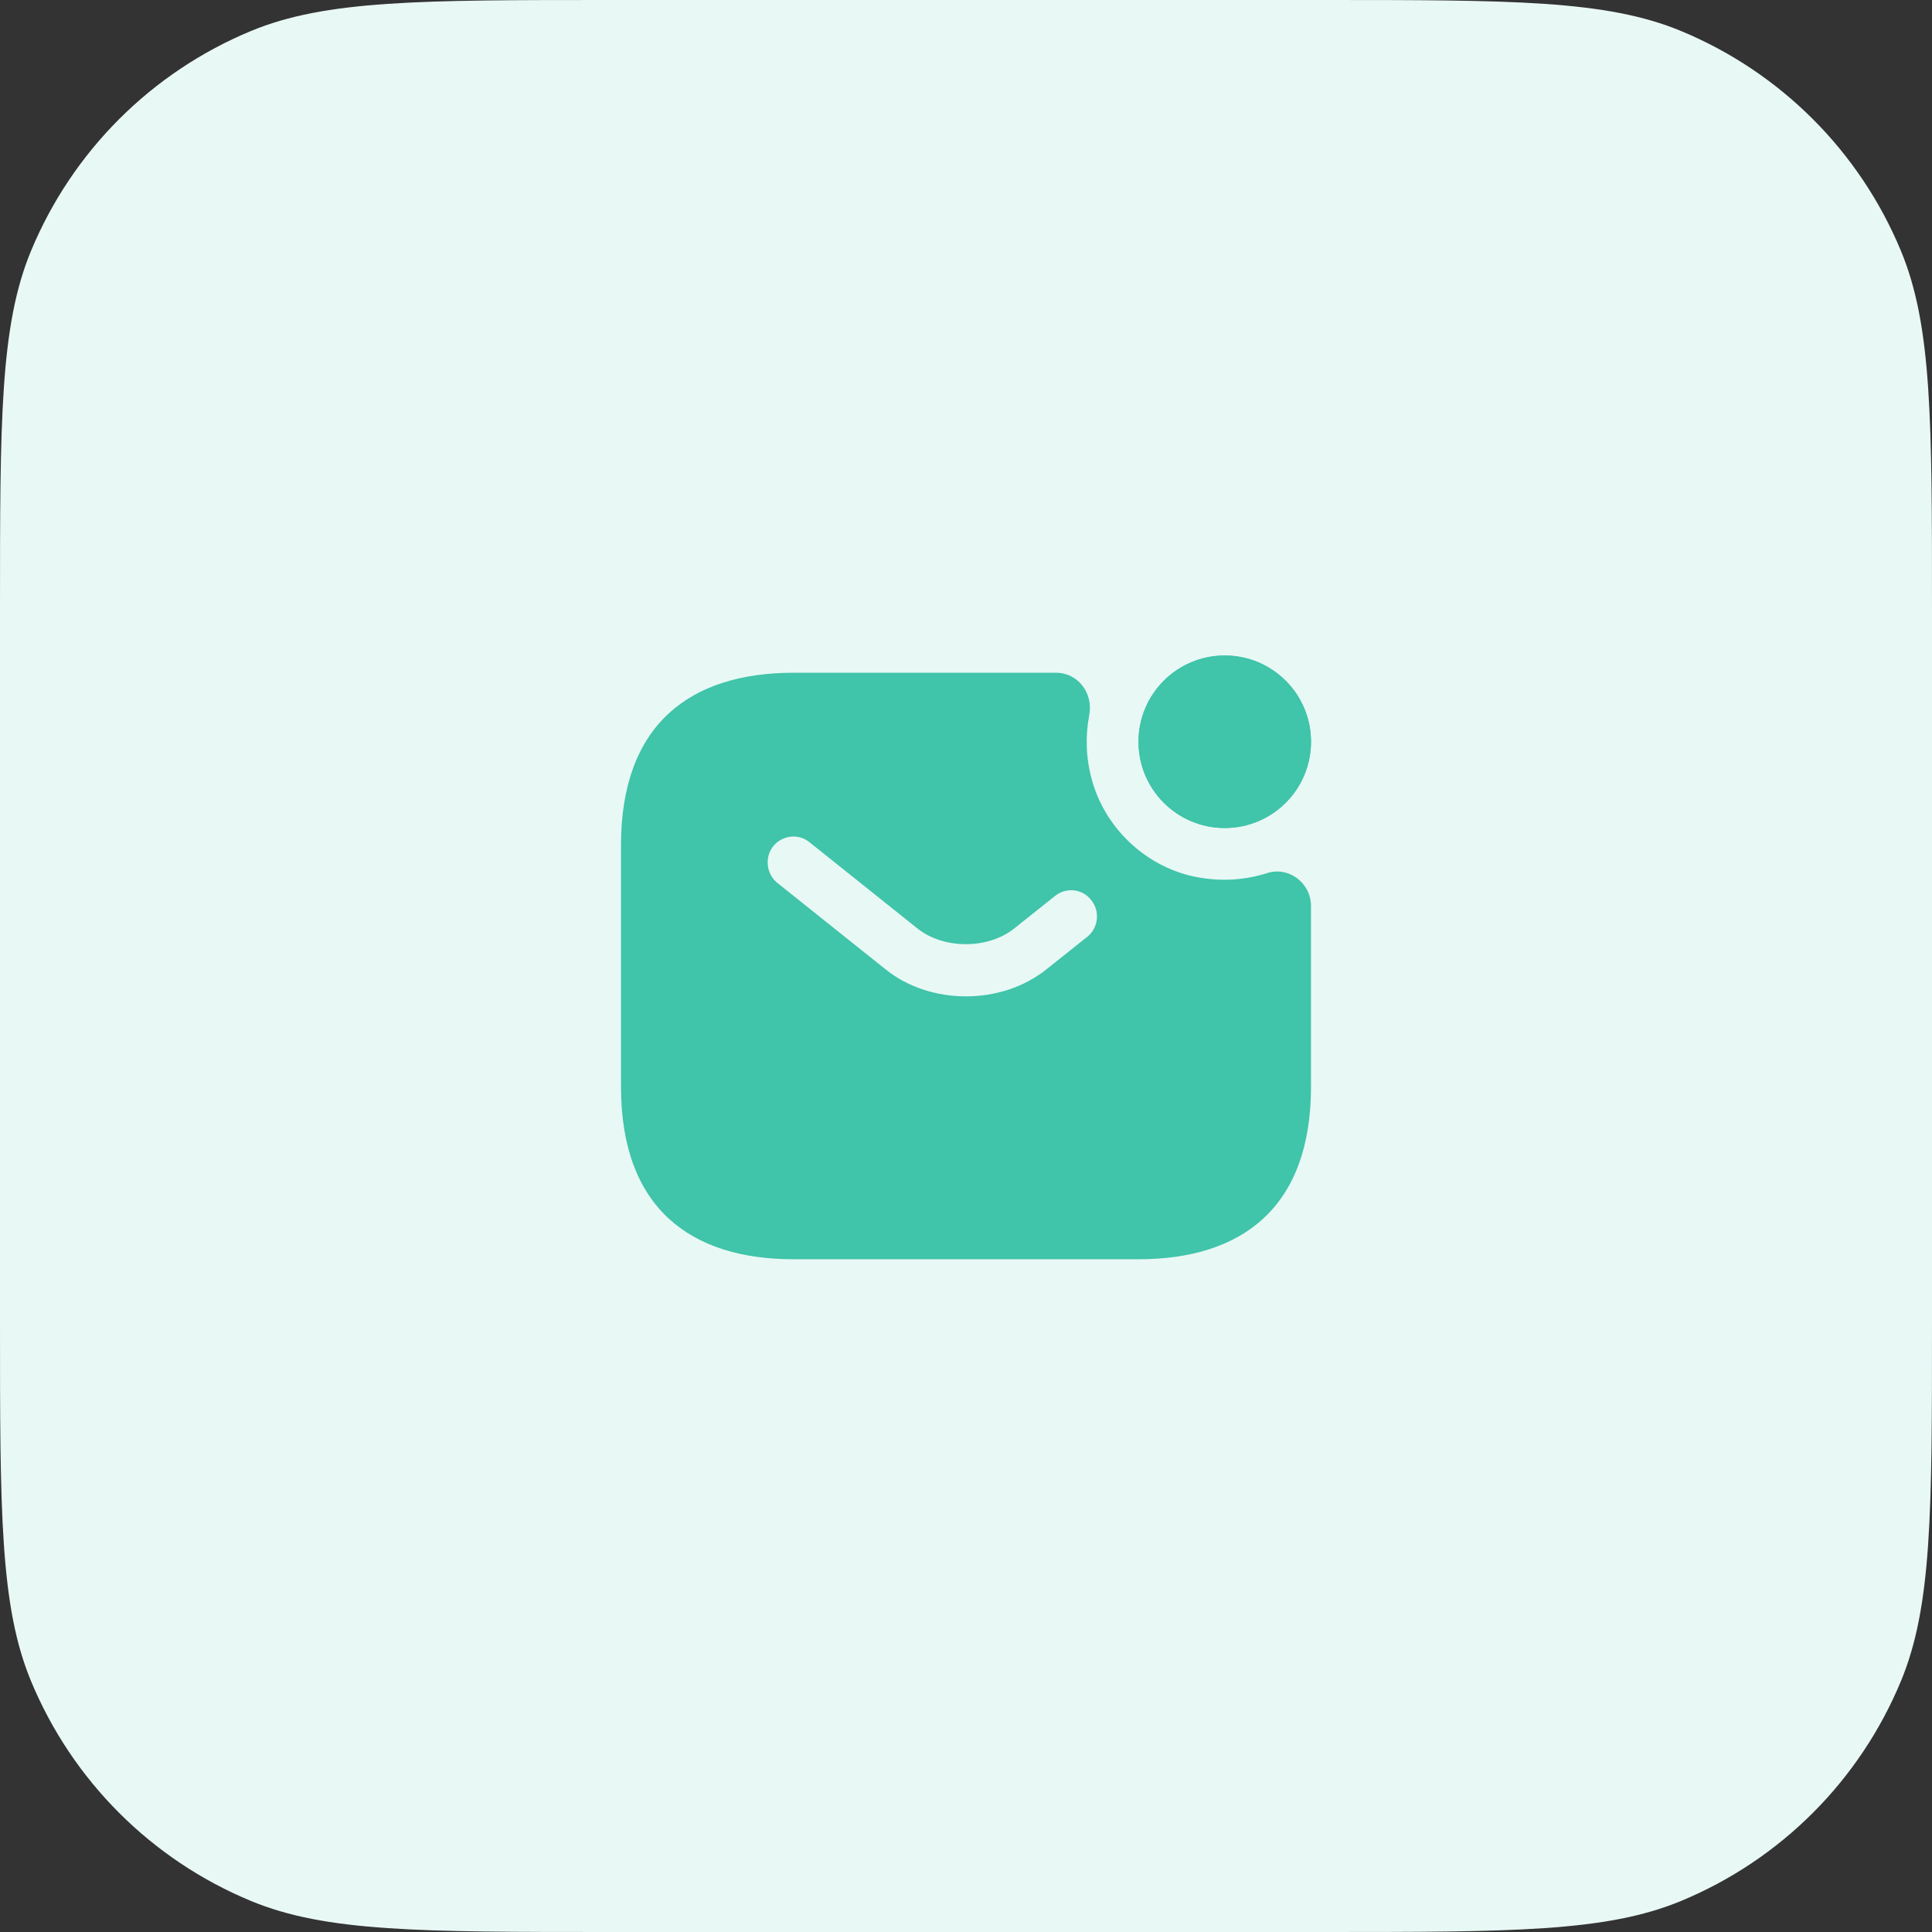 <svg width="56" height="56" viewBox="0 0 56 56" fill="none" xmlns="http://www.w3.org/2000/svg">
<rect x="0" y="0" width="56" height="56" fill="#333333" stroke="none"/>
<path d="M0 17.685C0 12.192 0 9.445 0.897 7.278C2.094 4.389 4.389 2.094 7.278 0.897C9.445 0 12.192 0 17.685 0H38.315C43.808 0 46.555 0 48.722 0.897C51.611 2.094 53.906 4.389 55.102 7.278C56 9.445 56 12.192 56 17.685V38.315C56 43.808 56 46.555 55.102 48.722C53.906 51.611 51.611 53.906 48.722 55.102C46.555 56 43.808 56 38.315 56H17.685C12.192 56 9.445 56 7.278 55.102C4.389 53.906 2.094 51.611 0.897 48.722C0 46.555 0 43.808 0 38.315V17.685Z" fill="#E8F8F5"/>
<path d="M35.5 24C36.881 24 38 22.881 38 21.5C38 20.119 36.881 19 35.5 19C34.119 19 33 20.119 33 21.5C33 22.881 34.119 24 35.5 24Z" fill="#40C4AA"/>
<path d="M35.5 24C36.881 24 38 22.881 38 21.5C38 20.119 36.881 19 35.5 19C34.119 19 33 20.119 33 21.5C33 22.881 34.119 24 35.5 24Z" fill="#40C4AA"/>
<path d="M36.72 25.31C36.02 25.53 35.25 25.57 34.45 25.37C33.11 25.02 32.02 23.95 31.65 22.61C31.47 21.96 31.46 21.32 31.57 20.74C31.7 20.1 31.25 19.5 30.61 19.5H23C20 19.5 18 21 18 24.5V31.5C18 35 20 36.5 23 36.5H33C36 36.5 38 35 38 31.5V26.26C38 25.6 37.36 25.1 36.72 25.31ZM31.52 27.15L30.34 28.09C29.68 28.62 28.84 28.88 28 28.88C27.16 28.88 26.31 28.62 25.66 28.09L22.53 25.59C22.21 25.33 22.16 24.85 22.41 24.53C22.67 24.21 23.14 24.15 23.46 24.41L26.59 26.91C27.35 27.52 28.64 27.52 29.4 26.91L30.58 25.97C30.9 25.71 31.38 25.76 31.63 26.09C31.89 26.41 31.84 26.89 31.52 27.15Z" fill="#40C4AA"/>
</svg>
